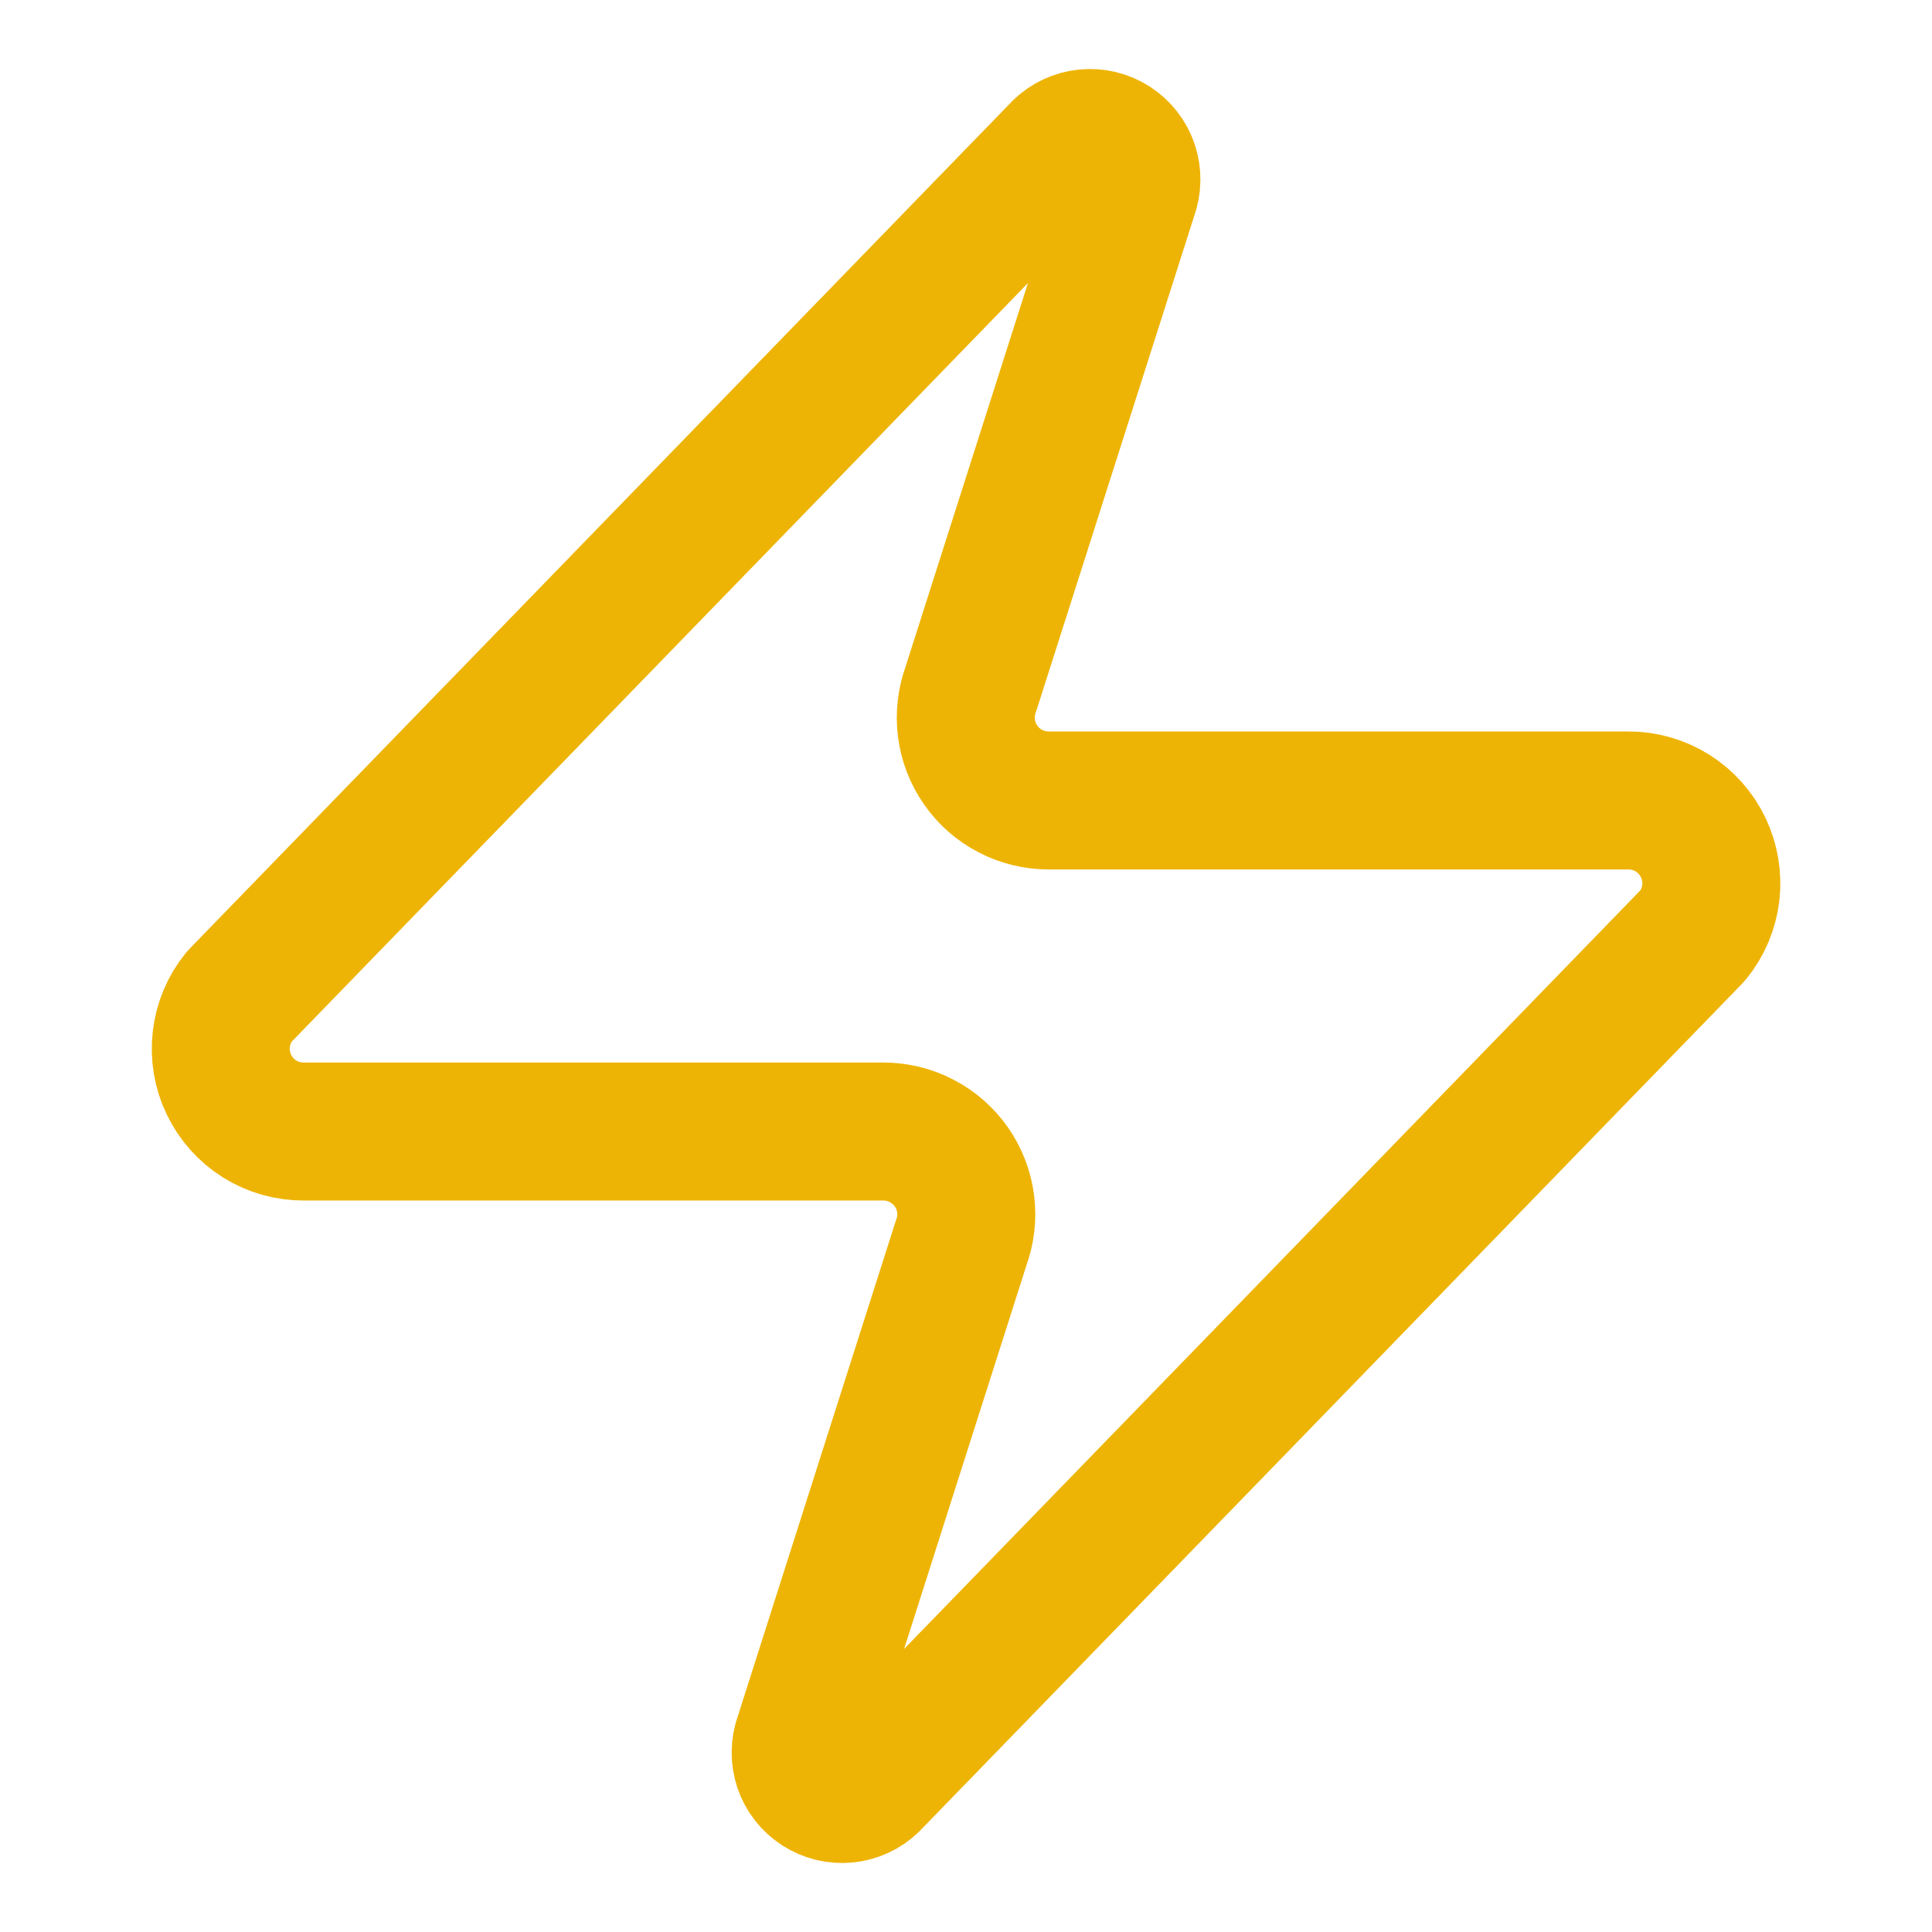 <svg width="28" height="28" viewBox="0 0 28 28" fill="none" xmlns="http://www.w3.org/2000/svg">
<path d="M4.403 16.399C4.176 16.4 3.953 16.337 3.761 16.216C3.569 16.095 3.415 15.922 3.317 15.717C3.219 15.513 3.181 15.284 3.208 15.059C3.234 14.834 3.324 14.62 3.467 14.444L15.344 2.207C15.433 2.104 15.555 2.035 15.688 2.01C15.822 1.985 15.96 2.007 16.08 2.071C16.2 2.135 16.295 2.238 16.349 2.363C16.402 2.488 16.412 2.628 16.376 2.759L14.072 9.981C14.005 10.163 13.982 10.358 14.006 10.551C14.03 10.743 14.101 10.927 14.212 11.086C14.323 11.246 14.47 11.376 14.643 11.465C14.815 11.555 15.006 11.601 15.2 11.601H23.598C23.825 11.6 24.048 11.664 24.24 11.784C24.432 11.905 24.586 12.078 24.684 12.283C24.782 12.487 24.82 12.716 24.794 12.941C24.767 13.166 24.677 13.38 24.534 13.556L12.657 25.793C12.568 25.896 12.446 25.965 12.313 25.99C12.179 26.015 12.04 25.993 11.921 25.929C11.801 25.865 11.706 25.762 11.652 25.637C11.599 25.512 11.589 25.372 11.625 25.241L13.928 18.019C13.996 17.837 14.019 17.642 13.995 17.449C13.971 17.257 13.9 17.073 13.789 16.913C13.678 16.754 13.53 16.624 13.358 16.535C13.186 16.445 12.995 16.399 12.801 16.399H4.403Z" stroke="#EEB405" stroke-width="2" stroke-linecap="round" stroke-linejoin="round"/>
</svg>
